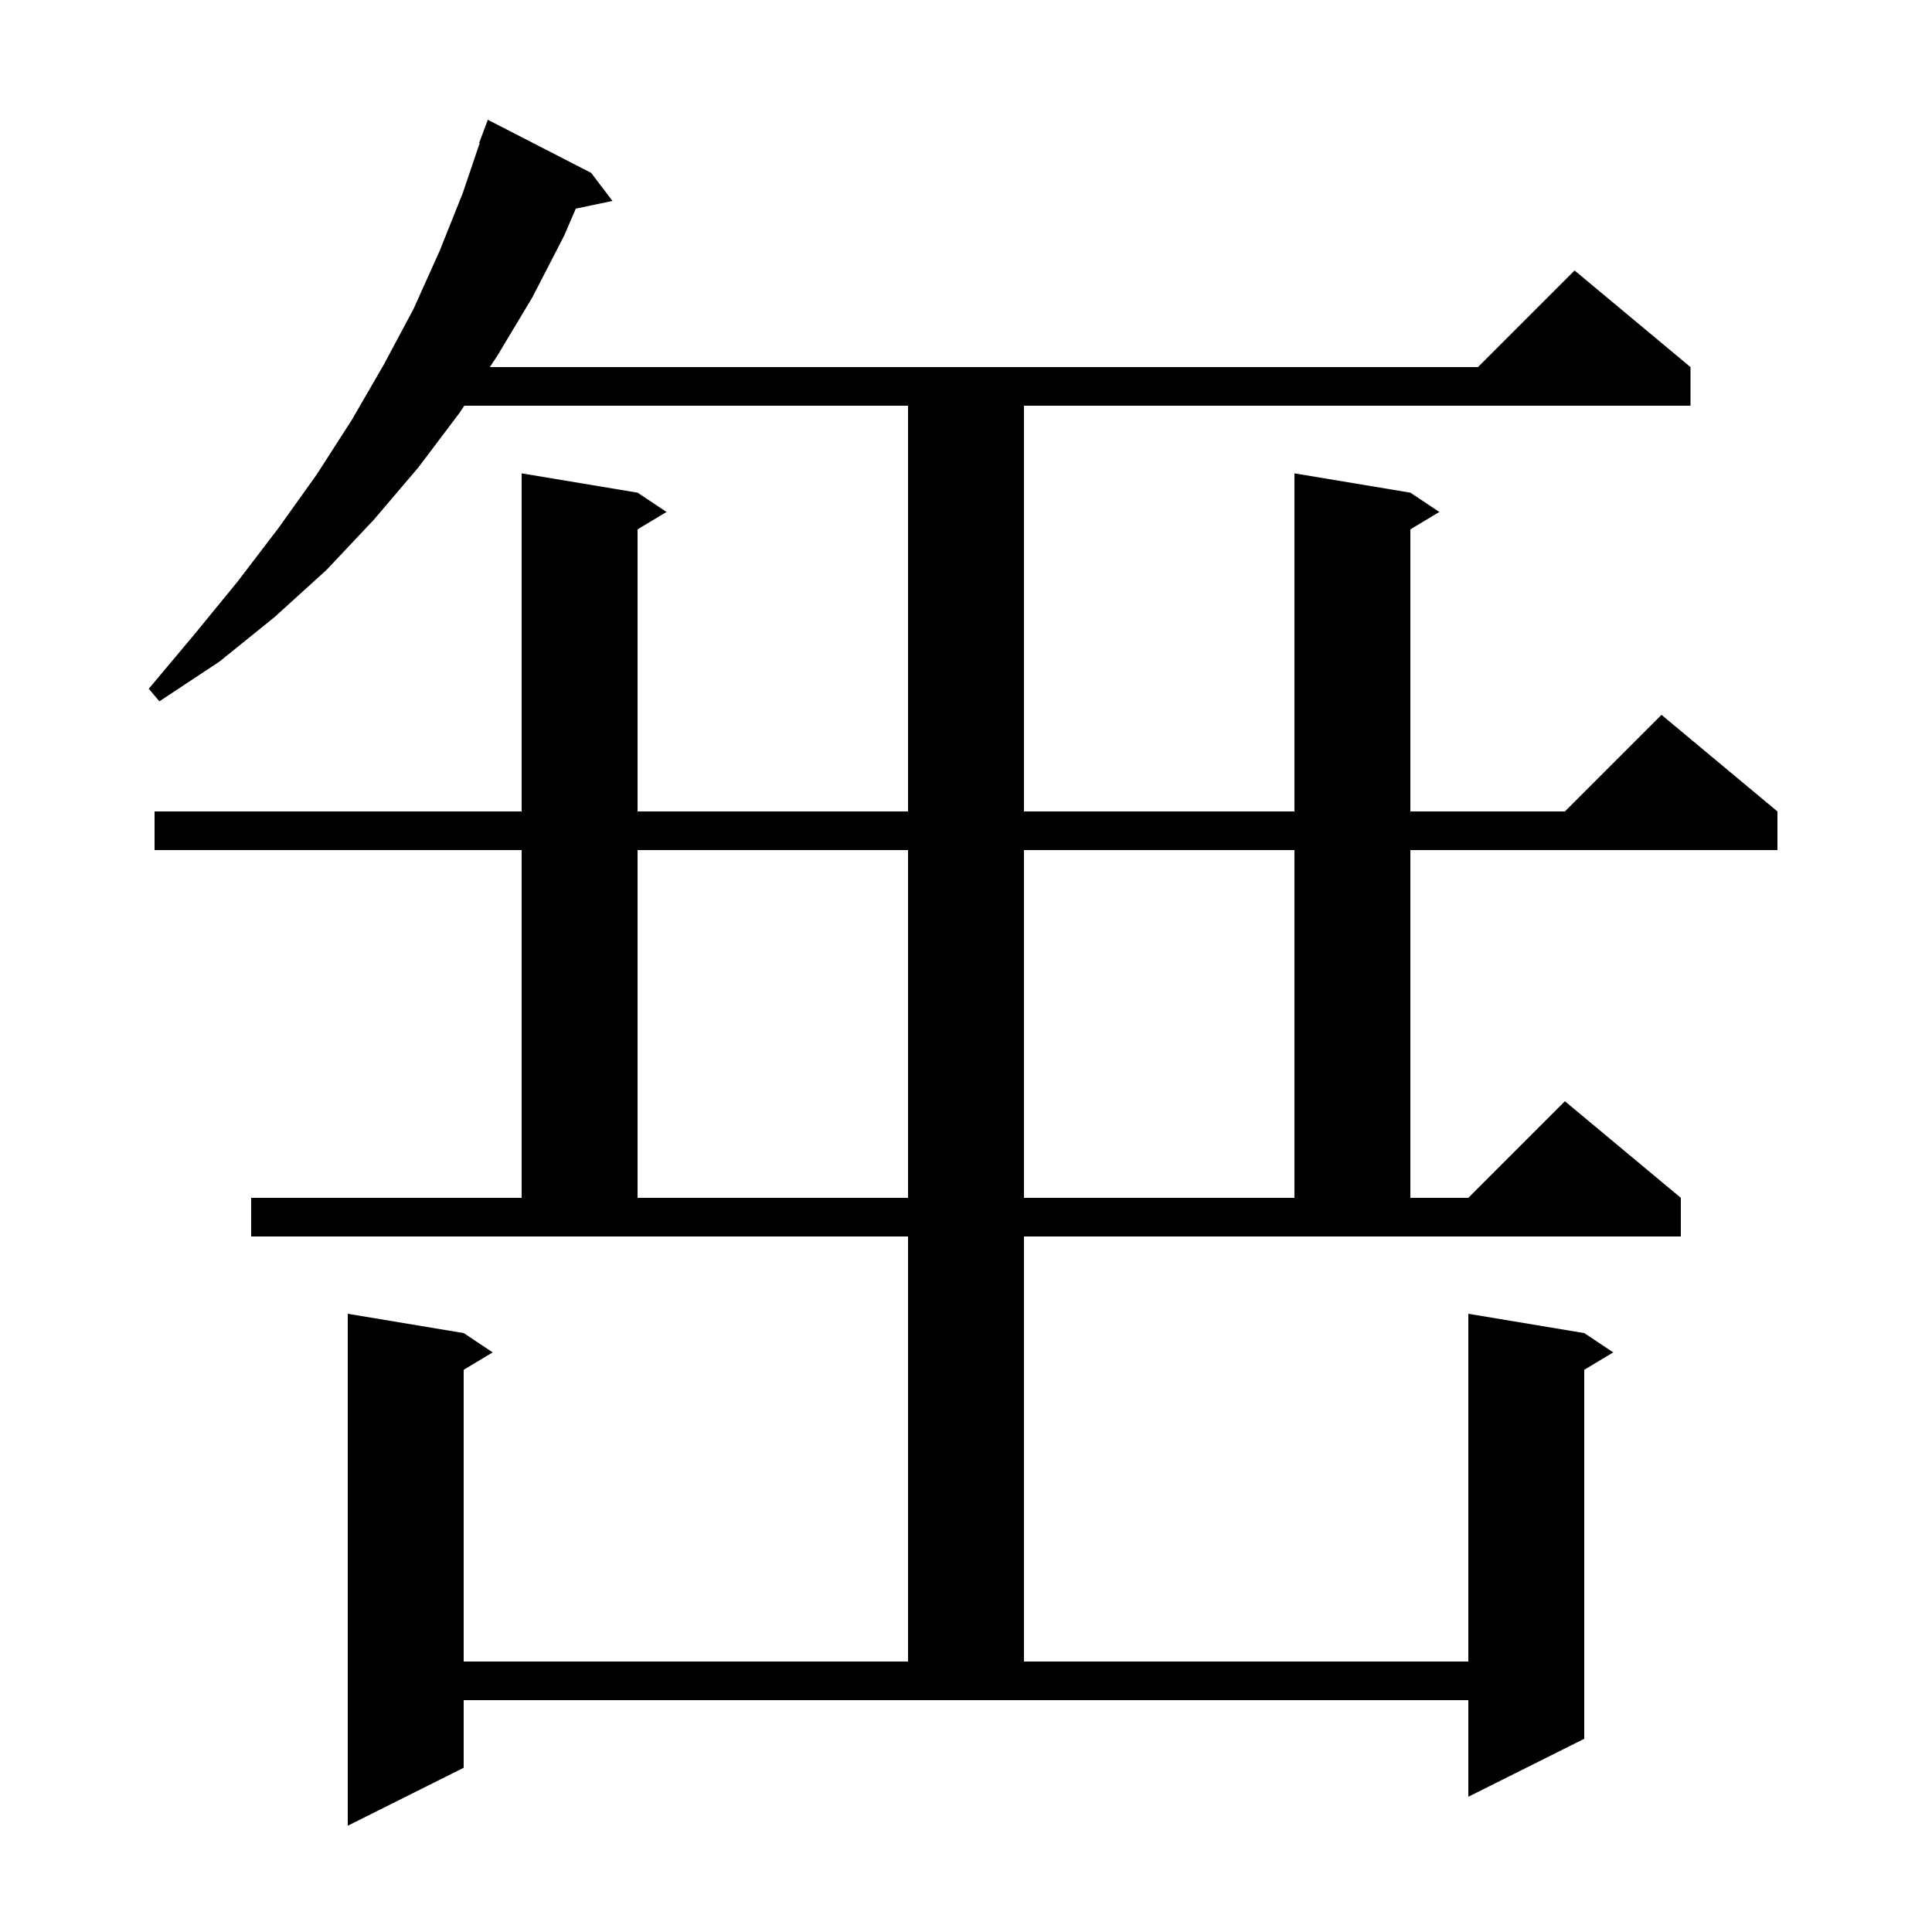 <svg xmlns="http://www.w3.org/2000/svg" xmlns:xlink="http://www.w3.org/1999/xlink" version="1.1" baseProfile="full" viewBox="0 0 200 200" width="200" height="200"><g fill="currentColor"><path d="M 106.0 172.0 L 152.0 172.0 L 152.0 136.0 L 164.0 138.0 L 167.0 140.0 L 164.0 141.8 L 164.0 180.0 L 152.0 186.0 L 152.0 176.0 L 48.0 176.0 L 48.0 183.0 L 36.0 189.0 L 36.0 136.0 L 48.0 138.0 L 51.0 140.0 L 48.0 141.8 L 48.0 172.0 L 94.0 172.0 L 94.0 128.0 L 26.0 128.0 L 26.0 124.0 L 54.0 124.0 L 54.0 88.0 L 16.0 88.0 L 16.0 84.0 L 54.0 84.0 L 54.0 49.0 L 66.0 51.0 L 69.0 53.0 L 66.0 54.8 L 66.0 84.0 L 94.0 84.0 L 94.0 42.0 L 48.063 42.0 L 47.6 42.7 L 43.3 48.4 L 38.7 53.8 L 33.8 59.0 L 28.4 63.9 L 22.7 68.5 L 16.5 72.6 L 15.4 71.3 L 20.1 65.7 L 24.6 60.2 L 28.8 54.7 L 32.8 49.1 L 36.4 43.5 L 39.7 37.8 L 42.8 32.0 L 45.5 26.0 L 47.9 20.0 L 49.656 14.815 L 49.6 14.8 L 50.5 12.4 L 61.2 17.9 L 63.4 20.8 L 59.607 21.599 L 58.4 24.4 L 55.1 30.8 L 51.5 36.8 L 50.707 38.0 L 153.0 38.0 L 163.0 28.0 L 175.0 38.0 L 175.0 42.0 L 106.0 42.0 L 106.0 84.0 L 134.0 84.0 L 134.0 49.0 L 146.0 51.0 L 149.0 53.0 L 146.0 54.8 L 146.0 84.0 L 162.0 84.0 L 172.0 74.0 L 184.0 84.0 L 184.0 88.0 L 146.0 88.0 L 146.0 124.0 L 152.0 124.0 L 162.0 114.0 L 174.0 124.0 L 174.0 128.0 L 106.0 128.0 Z M 66.0 88.0 L 66.0 124.0 L 94.0 124.0 L 94.0 88.0 Z M 106.0 88.0 L 106.0 124.0 L 134.0 124.0 L 134.0 88.0 Z "/></g></svg>
